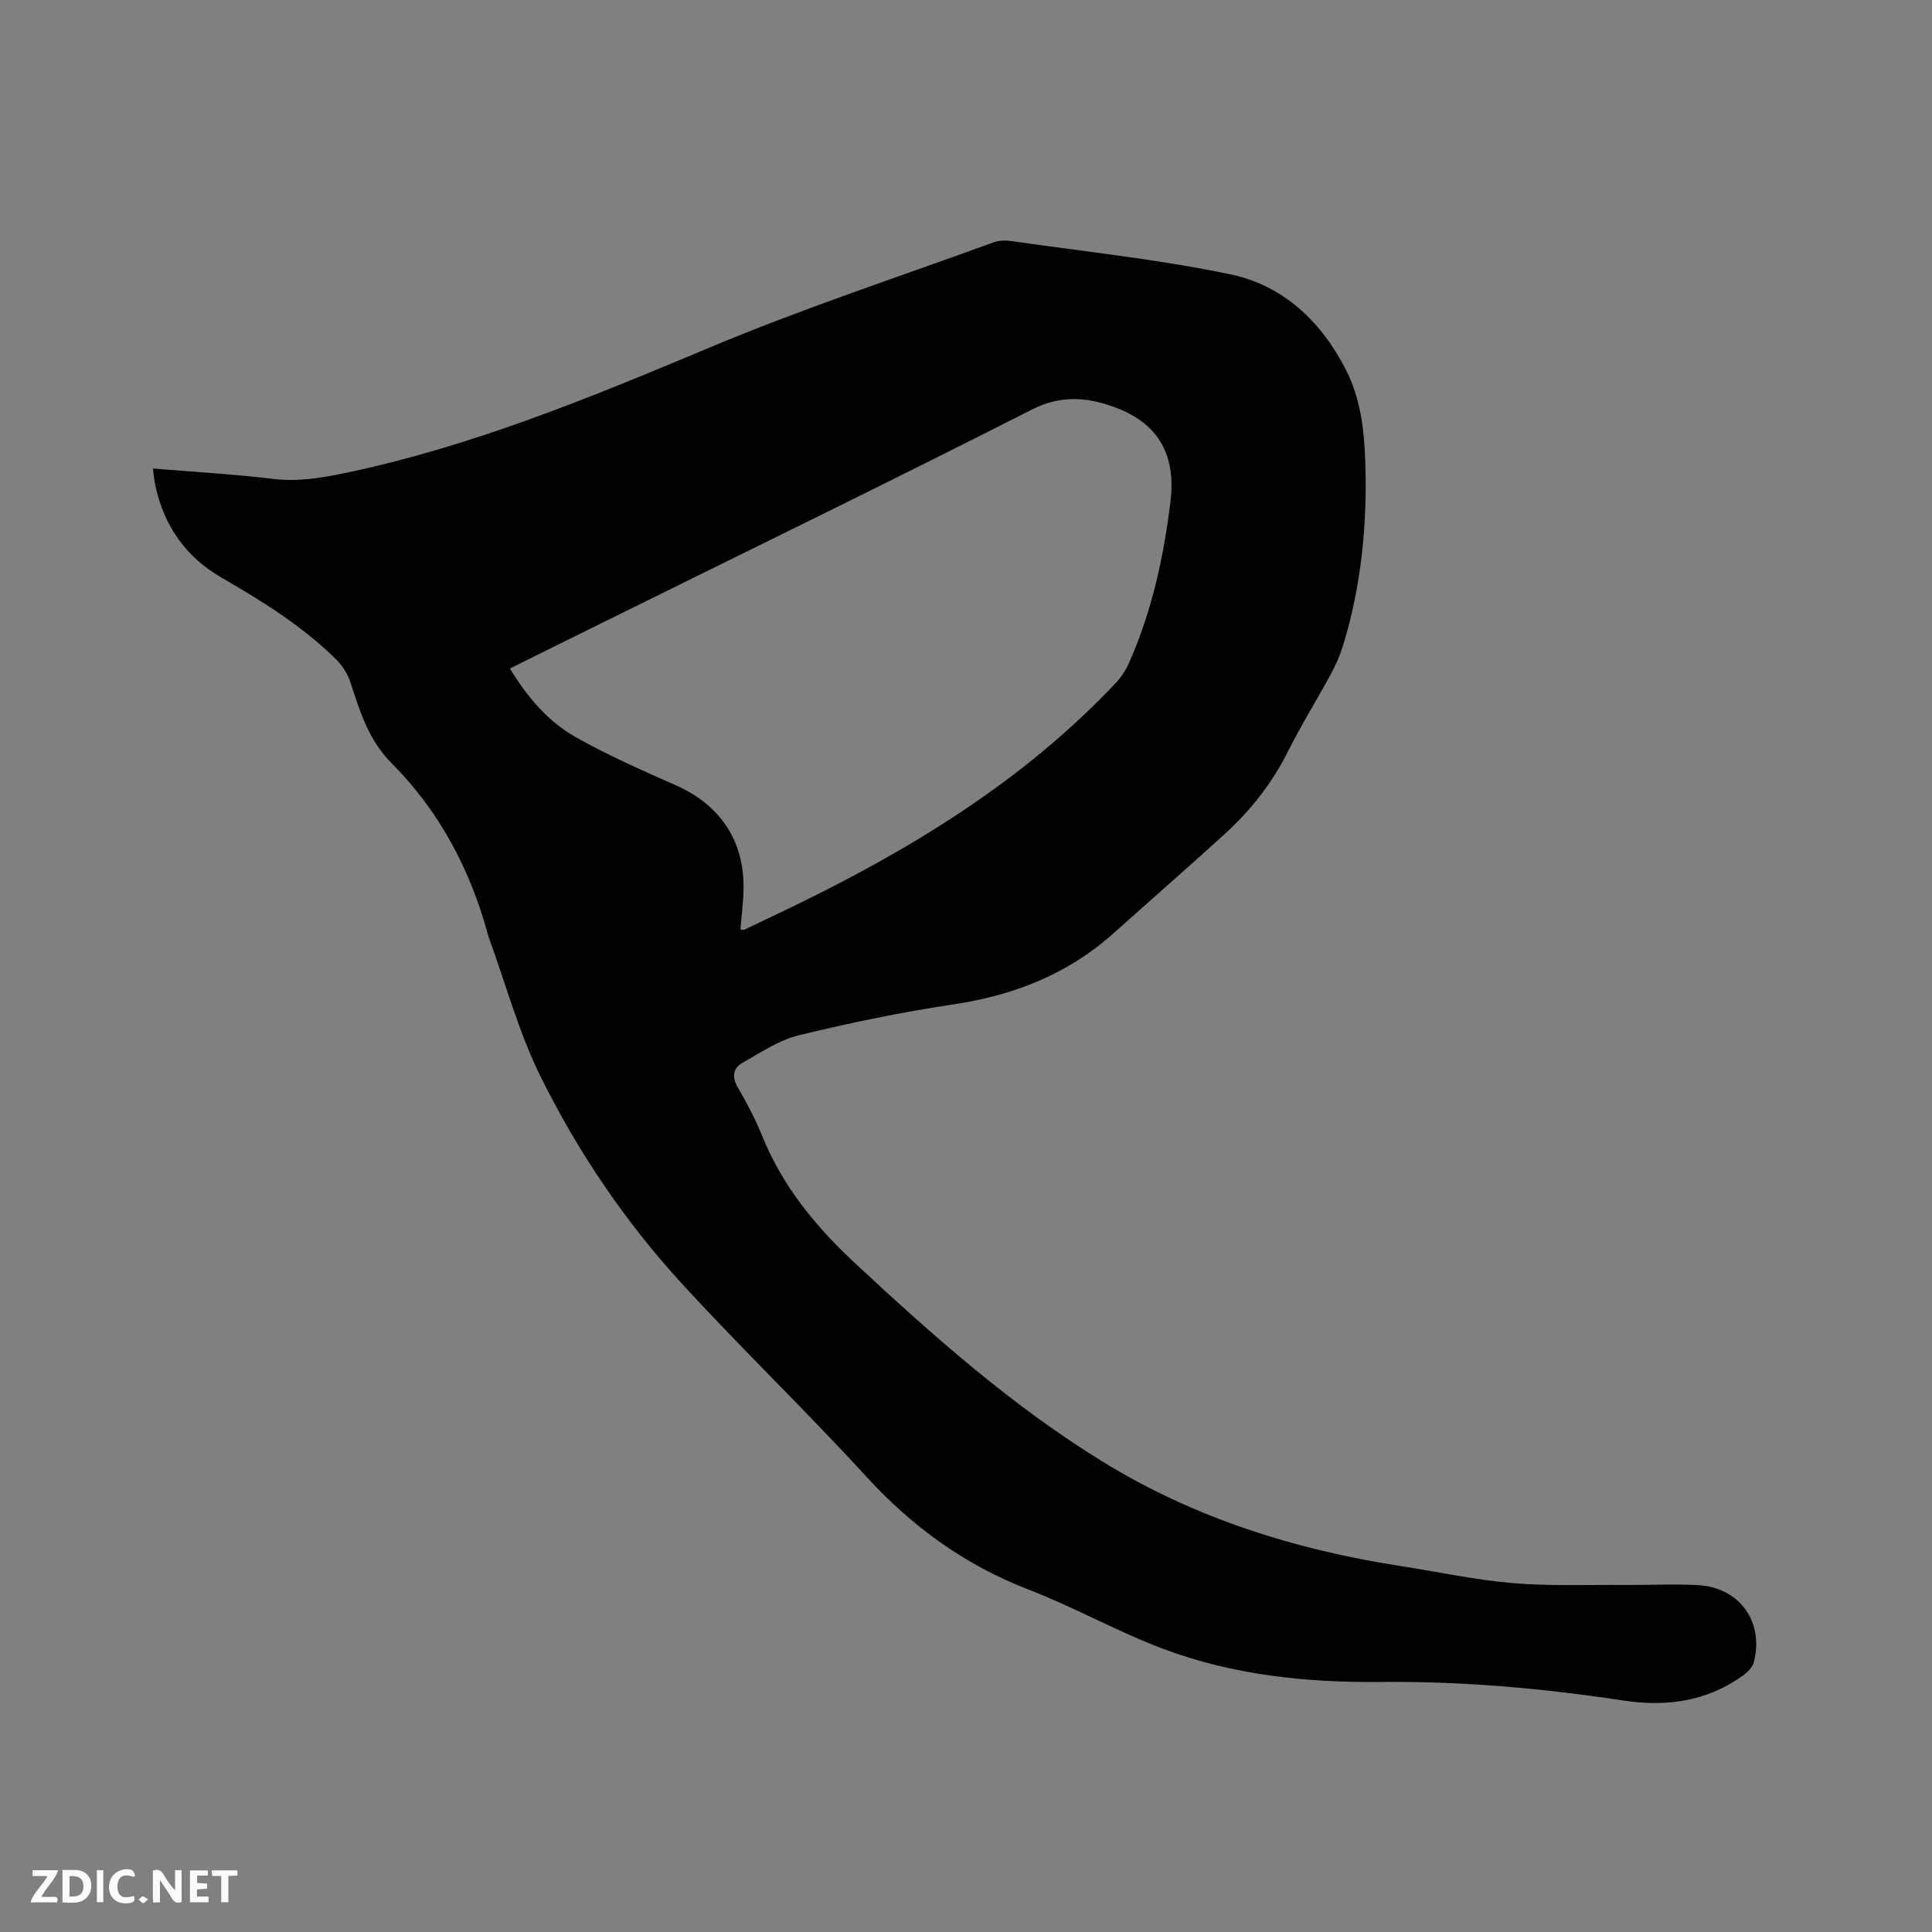 <svg enable-background="new 0 0 400 400" viewBox="0 0 400 400" xmlns="http://www.w3.org/2000/svg"><rect x="0" y="0" width="400" height="400" fill="#808080" stroke="none"/><path d="m31.66 97c8.65.72 16.79 1.17 24.87 2.15 4.97.61 9.67-.14 14.45-1.12 26.4-5.45 51.11-15.66 75.85-26.04 19.3-8.1 39.25-14.66 58.93-21.83 1.12-.41 2.5-.42 3.71-.24 15.1 2.18 30.33 3.76 45.23 6.87 10.94 2.28 18.85 9.74 23.97 19.79 3.05 5.98 3.78 12.49 4 19.12.42 12.92-.83 25.62-4.62 38-.61 2-1.48 3.96-2.48 5.8-2.93 5.4-6.19 10.63-8.93 16.12-3.28 6.56-7.71 12.16-13.07 17.05-7.6 6.93-15.35 13.68-23.01 20.54-9.47 8.48-20.63 12.86-33.14 14.73-10.77 1.61-21.48 3.84-32.06 6.41-4.08.99-7.83 3.55-11.58 5.66-2.01 1.12-2.32 2.89-1.04 5.1 1.86 3.2 3.61 6.5 5 9.93 4.21 10.44 11.03 18.81 19.23 26.44 16.09 14.98 32.49 29.55 51.27 41.11 19.04 11.73 39.96 18.28 61.95 21.68 7.64 1.18 15.24 2.84 22.93 3.49 7.66.65 15.4.33 23.11.39 5.09.04 10.19-.24 15.26.03 8.66.46 13.8 7.6 11.61 15.99-.28 1.07-1.36 2.1-2.33 2.79-7.41 5.33-15.85 6.45-24.56 5.13-16.69-2.53-33.4-4.04-50.32-3.86-15.3.16-30.57-1.41-45.02-6.84-9.49-3.56-18.42-8.62-27.88-12.27-13.24-5.11-24.16-13.04-33.71-23.49-12.44-13.61-25.78-26.4-38.23-40.01-11.71-12.8-21.43-27.19-29.11-42.7-4.53-9.14-7.22-19.2-10.74-28.84-.07-.2-.13-.4-.19-.61-3.67-13.53-10.06-25.55-19.99-35.52-4.7-4.72-6.54-10.72-8.5-16.77-.56-1.71-1.67-3.41-2.95-4.68-7-6.91-15.28-12.04-23.74-16.93-7.38-4.27-11.87-10.7-13.66-19.02-.23-1.01-.3-2.06-.51-3.55zm73.91 41.41c3.68 6.05 7.97 11.02 13.65 14.22 6.69 3.78 13.78 6.89 20.82 10.01 9.07 4.03 14.09 11.49 13.9 21.47-.06 2.78-.42 5.56-.64 8.35.47 0 .71.07.88-.01 3.06-1.45 6.12-2.91 9.17-4.38 24.97-12.04 48.43-26.27 67.64-46.65 1.13-1.19 2.08-2.66 2.75-4.16 4.74-10.64 7.19-21.89 8.59-33.39 1.19-9.72-2.52-16.22-11.44-19.52-5.73-2.12-11.18-2.65-17.3.47-29.25 14.87-58.77 29.22-88.19 43.77-6.54 3.22-13.06 6.46-19.83 9.82z" fill="#000001"/><g fill="#fafbfa"><path d="m37.59 393.81c-.92.31-1.52.05-2-.78-.7-1.2-1.52-2.34-2.47-3.78v4.59c-.55.03-.95.05-1.41.07-.03-.37-.06-.64-.06-.91 0-1.91 0-3.81 0-5.7 1.13-.41 1.77-.03 2.29.91.62 1.11 1.38 2.14 2.31 3.19v-4.2h1.35v6.61z"/><path d="m12.94 393.88v-6.75c1.9.19 3.93-.54 5.37 1.29.8 1.01.78 2.88.03 3.97-1.37 1.97-3.4 1.51-5.4 1.49m1.45-1.22c2.04.12 2.92-.58 2.89-2.21-.03-1.51-.98-2.19-2.89-2z"/><path d="m11.81 393.87h-5.49c.68-2.18 2.47-3.48 3.51-5.45h-3.08v-1.21h5.29c-.71 2.13-2.44 3.48-3.47 5.51.86 0 1.63.04 2.39-.01.79-.05 1.14.21.85 1.16"/><path d="m39.33 393.86v-6.61h3.7v1.07h-2.22v1.52c.68.04 1.34.09 2.07.13v1.07c-.72.05-1.38.09-2.1.14v1.48h2.4v1.19h-3.85z"/><path d="m27.71 388.56c-1.15-.3-2.46-.61-3.1.64-.37.73-.41 1.93-.06 2.67.63 1.35 1.99.93 3.17.68.35.94-.01 1.32-.93 1.46-1.62.25-3.05-.27-3.76-1.48-.73-1.24-.6-3.03.31-4.17.88-1.11 2.71-1.7 4-1.16.32.13.44.74.65 1.12-.1.08-.19.16-.28.24"/><path d="m49.15 387.24v1.07c-.59.02-1.17.05-1.87.08v5.44h-1.48v-5.44h-1.85c-.05-.4-.08-.73-.13-1.15z"/><path d="m20.06 387.21h1.33v6.62h-1.33z"/><path d="m30.68 393.25c-.49.38-.8.79-1.05.76-.32-.05-.6-.45-.9-.7.26-.24.51-.64.8-.67.29-.04.62.3 1.15.61"/></g></svg>